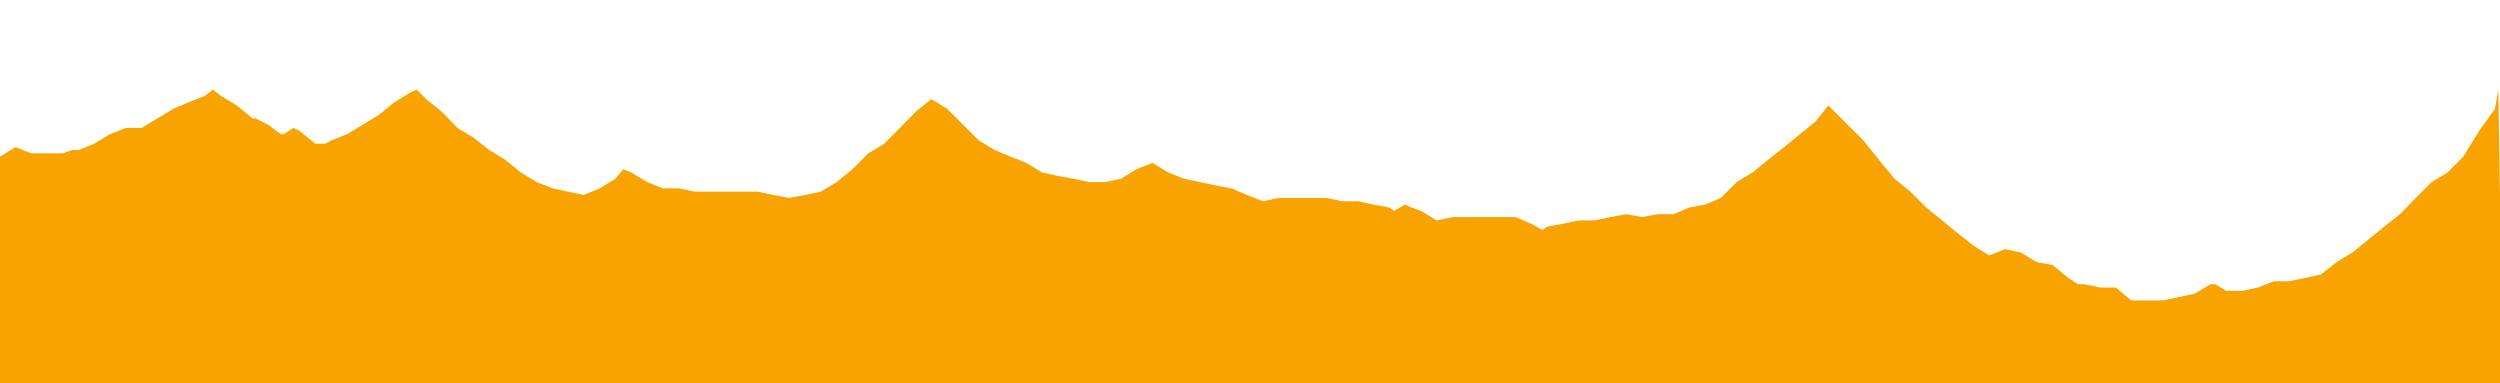 <?xml version="1.0" encoding="UTF-8"?>
<svg width="600" height="92" preserveAspectRadio="none" id="Capa_1" xmlns="http://www.w3.org/2000/svg" version="1.1" viewBox="0 0 600 92">
  <!-- Generator: Adobe Illustrator 29.3.1, SVG Export Plug-In . SVG Version: 2.1.0 Build 151)  -->
  <defs>
    <style>
      .st0 {
        fill: #f9a300;
      }
    </style>
  </defs>
  <polygon class="st0" points="595 31.4 591.2 37.6 587.4 41.4 583.6 43.7 579.8 47.5 576 51.4 572.2 54.4 568.4 57.5 564.6 60.6 560.8 62.9 557 65.9 553.2 66.7 549.4 67.5 545.7 67.5 541.9 69 538.1 69.8 535.8 69.8 534.3 69.8 531.6 68.2 530.5 68.2 526.7 70.5 522.9 71.3 519.1 72.1 515.3 72.1 512.3 72.1 511.5 72.1 507.8 69 504 69 500.2 68.2 498.7 68.2 496.4 66.7 492.6 63.6 488.8 62.9 485 60.6 481.2 59.8 477.4 61.3 473.7 59 469.9 56 466.1 52.9 462.3 49.8 458.5 46 454.7 42.9 450.9 38.3 447.2 33.7 443.4 29.9 439.6 26.1 438.8 25.3 435.8 29.1 432 32.2 428.2 35.3 424.4 38.3 420.6 41.4 416.8 43.7 413 47.5 409.2 49.1 405.4 49.8 401.7 51.4 397.9 51.4 394.1 52.1 390.3 51.4 386.5 52.1 382.7 52.9 378.9 52.9 375.1 53.7 371.3 54.4 370.2 55.2 367.5 53.7 363.7 52.1 360 52.1 356.2 52.1 352.4 52.1 348.6 52.1 344.8 52.9 341 50.6 338.7 49.8 337.2 49.1 334.6 50.6 333.4 49.8 329.6 49.1 325.9 48.3 322.1 48.3 318.3 47.5 314.5 47.5 310.7 47.5 306.9 47.5 303.1 48.3 299.3 46.8 295.5 45.2 291.7 44.5 288 43.7 284.2 42.9 280.4 41.4 276.6 39.1 272.8 40.6 269 42.9 265.2 43.7 261.4 43.7 257.6 42.9 253.8 42.2 250.1 41.4 246.3 39.1 244.4 38.3 242.5 37.6 238.7 36 234.9 33.7 231.1 29.9 227.3 26.1 223.5 23.8 219.8 26.8 216 30.7 212.2 34.5 208.4 36.8 204.6 40.6 200.8 43.7 197 46 193.2 46.8 189.4 47.5 185.6 46.8 181.8 46 178 46 174.2 46 170.5 46 166.7 46 162.9 45.2 159.1 45.2 155.3 43.7 151.5 41.4 149.6 40.6 147.7 42.9 143.9 45.2 140.1 46.8 136.3 46 132.6 45.2 128.8 43.7 125 41.4 121.2 38.3 117.4 36 113.6 33 109.8 30.7 106 26.8 102.3 23.8 100 21.5 98.5 22.2 94.7 24.5 90.9 27.6 87.1 29.9 83.3 32.2 79.5 33.7 78 34.5 75.7 34.5 71.9 31.4 70.4 30.7 68.1 32.2 67.4 32.2 64.3 29.9 61.3 28.4 60.6 28.4 56.8 25.3 53 23 51.1 21.5 49.2 23 45.4 24.5 41.6 26.1 37.8 28.4 34 30.7 30.2 30.7 26.4 32.2 22.6 34.5 18.9 36 17.3 36 15.1 36.8 11.3 36.8 7.5 36.8 3.7 35.3 0 37.6 0 92 600.7 92 599.6 21.5 599.6 21.5 598.8 26.1 595 31.4"/>
</svg>